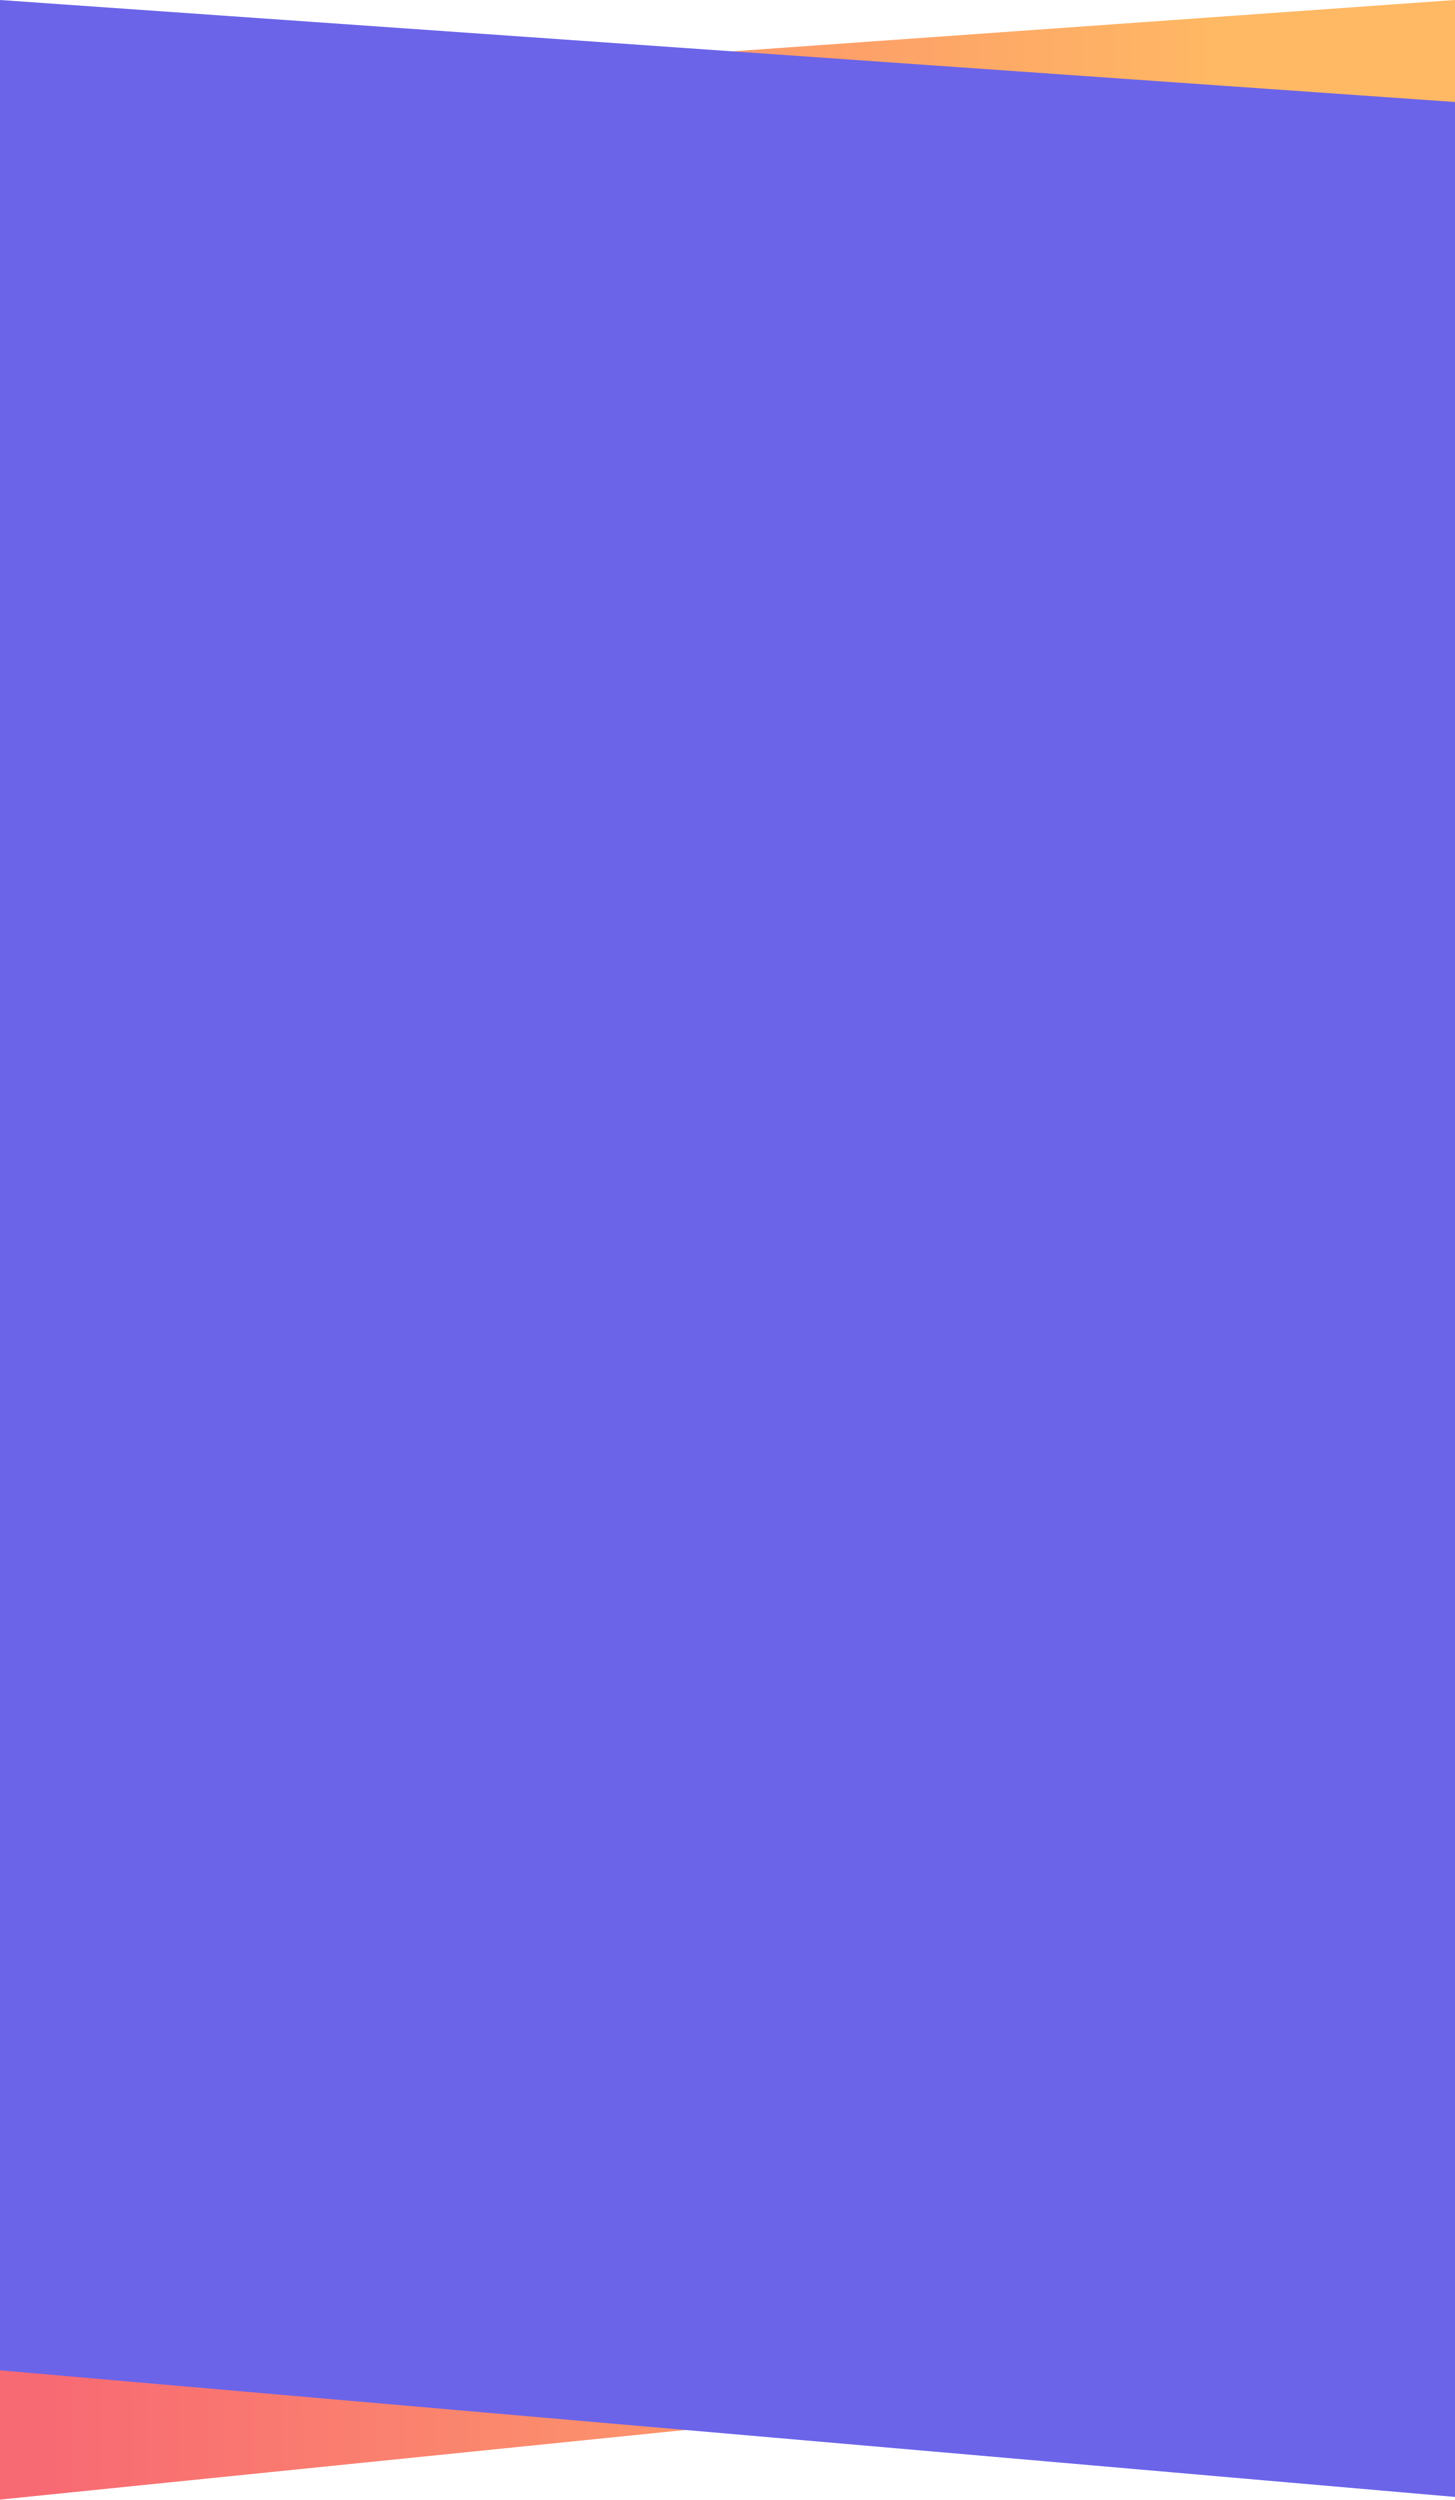 <?xml version="1.0" encoding="UTF-8"?> <svg xmlns="http://www.w3.org/2000/svg" width="1920" height="3297" viewBox="0 0 1920 3297" fill="none"> <path d="M1920 0.002L0 136.304V3296.5L1920 3101.5V0.002Z" fill="url(#paint0_linear)"></path> <path d="M0 0L1920 134.532V3293L0 3126V0Z" fill="#6B64E9"></path> <defs> <linearGradient id="paint0_linear" x1="1610.58" y1="1432.78" x2="52.134" y2="1444.23" gradientUnits="userSpaceOnUse"> <stop stop-color="#FFB864"></stop> <stop offset="1" stop-color="#F86A73"></stop> </linearGradient> </defs> </svg> 